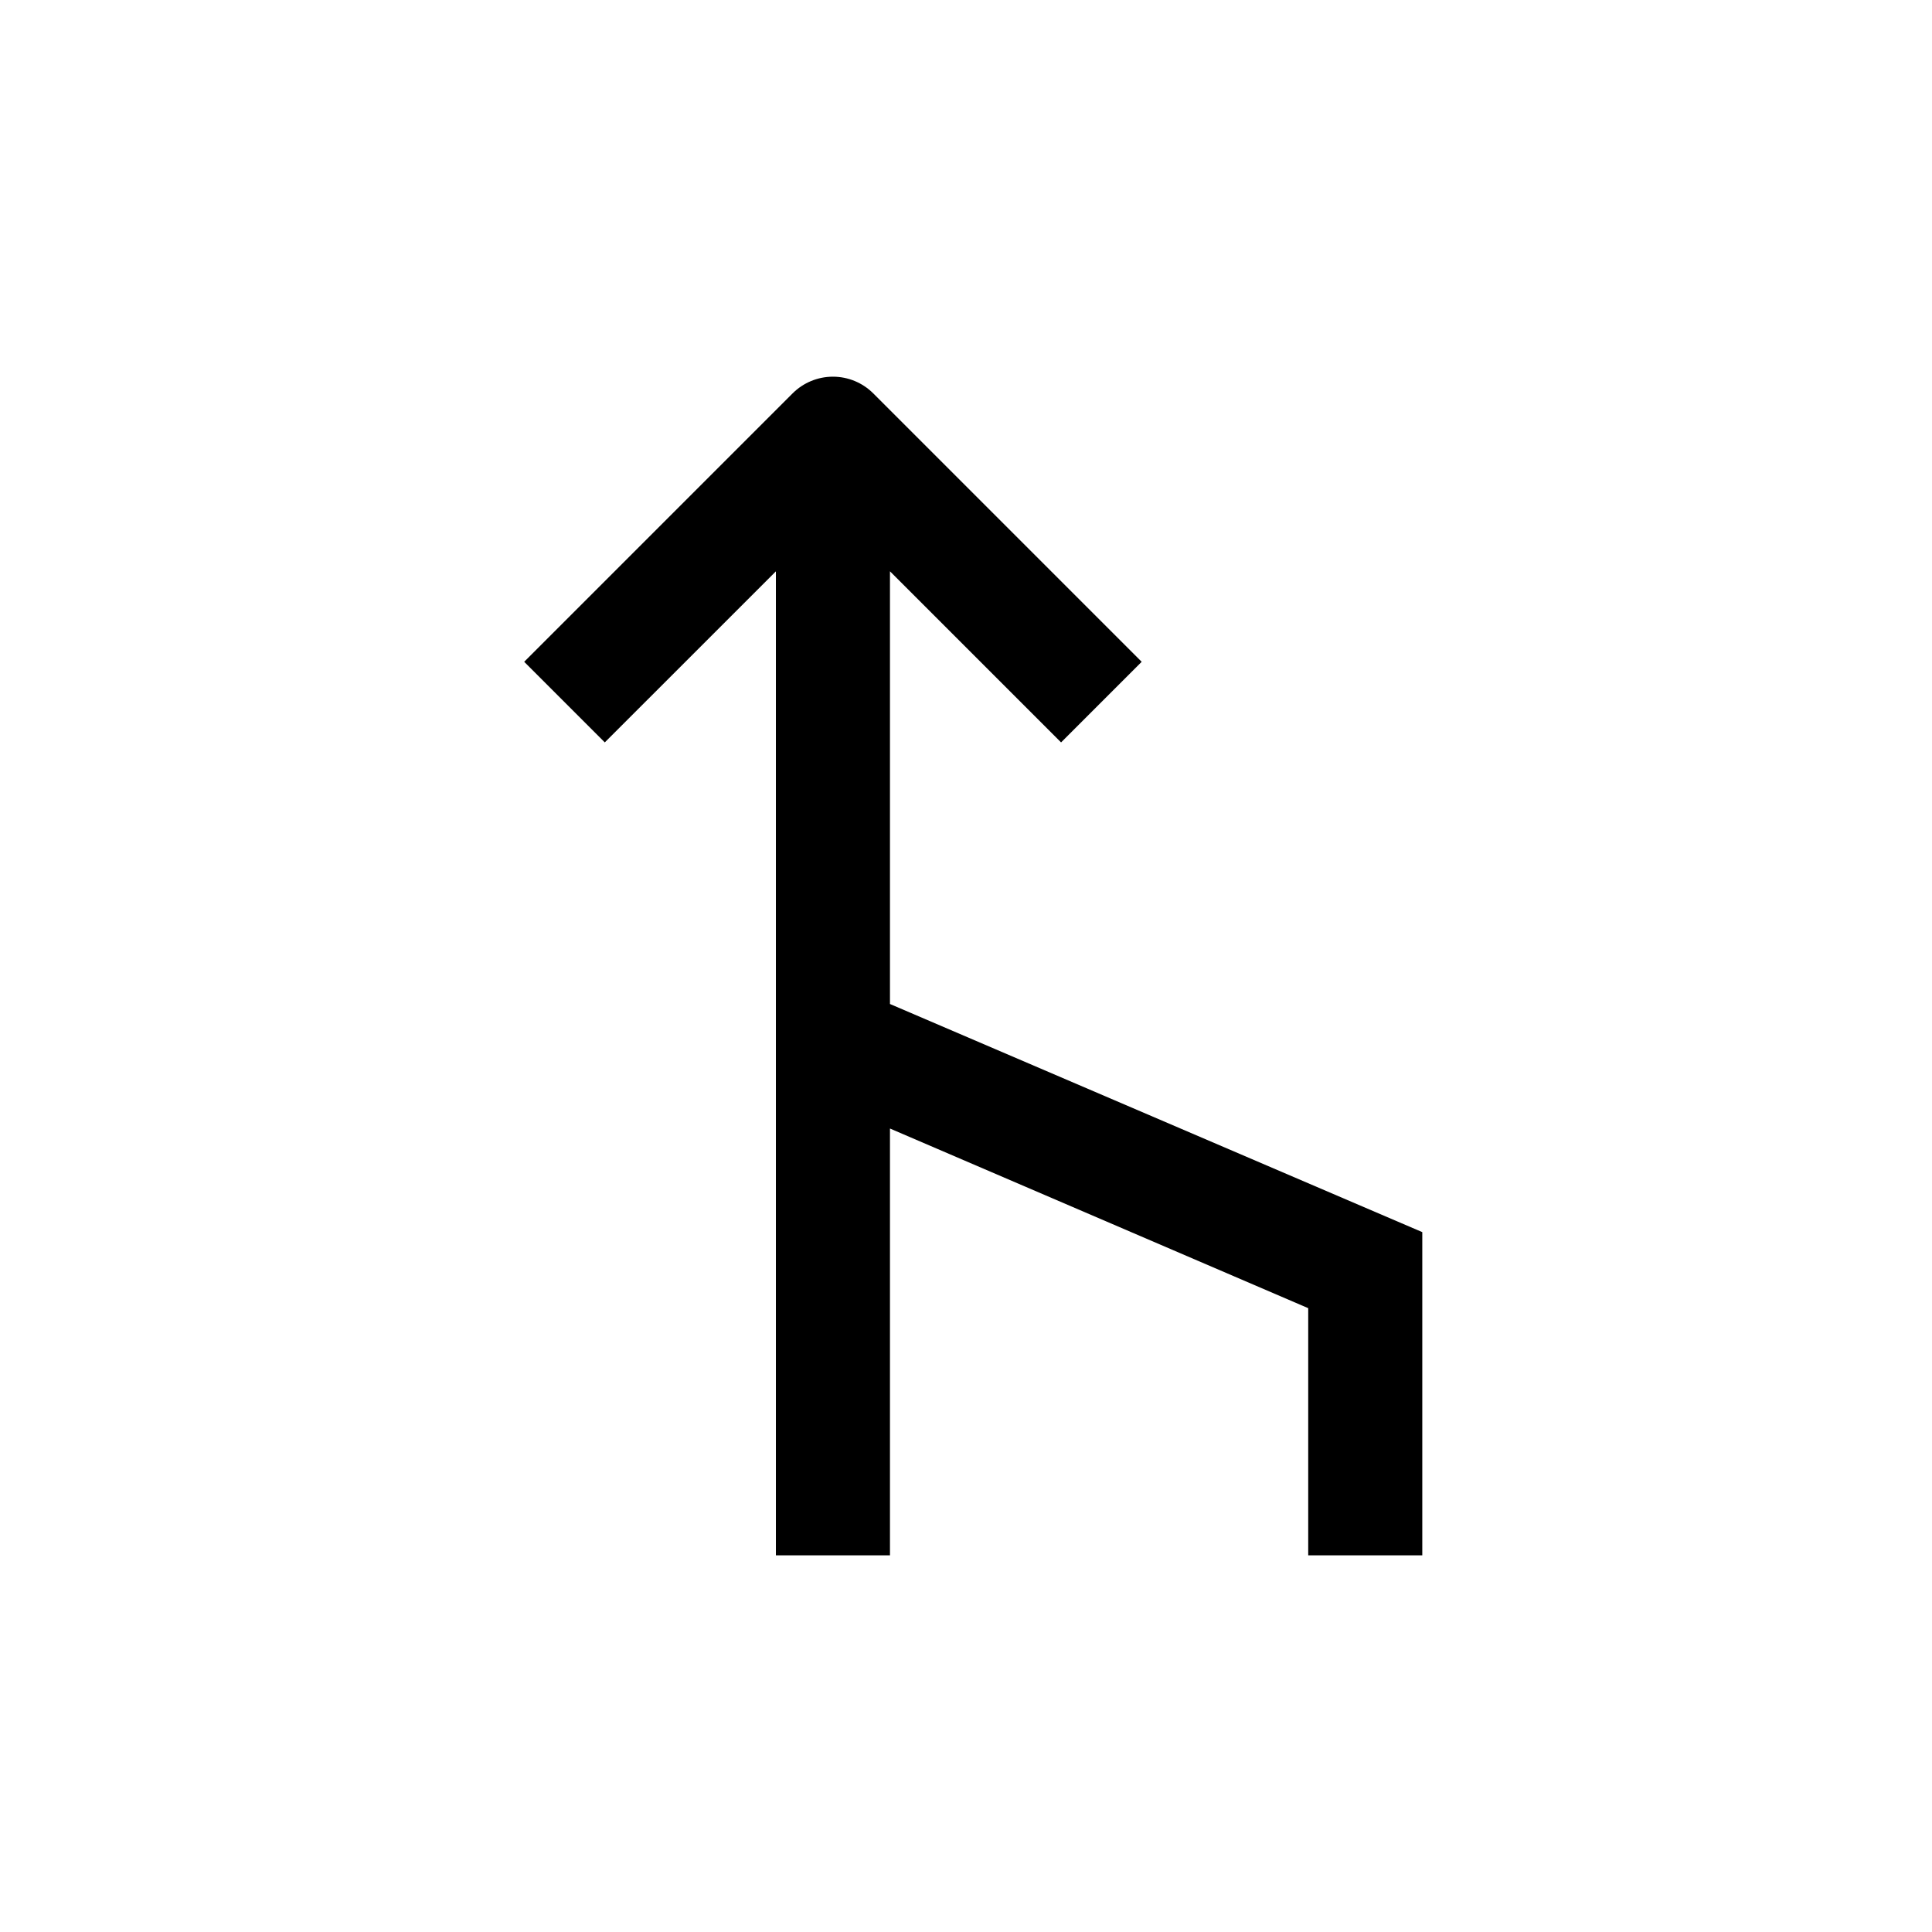 <?xml version="1.0" encoding="UTF-8"?>
<!-- Uploaded to: SVG Repo, www.svgrepo.com, Generator: SVG Repo Mixer Tools -->
<svg fill="#000000" width="800px" height="800px" version="1.1" viewBox="144 144 512 512" xmlns="http://www.w3.org/2000/svg">
 <path d="m349.62 295.41v260.77h30.23v-113.11l110.84 47.609v65.496h30.23v-85.648l-141.07-60.457v-114.67l45.344 45.344 21.359-21.359-71.137-71.141c-2.836-2.828-6.676-4.418-10.684-4.418-4.004 0-7.844 1.59-10.68 4.418l-71.137 71.141 21.359 21.359z"/>
</svg>